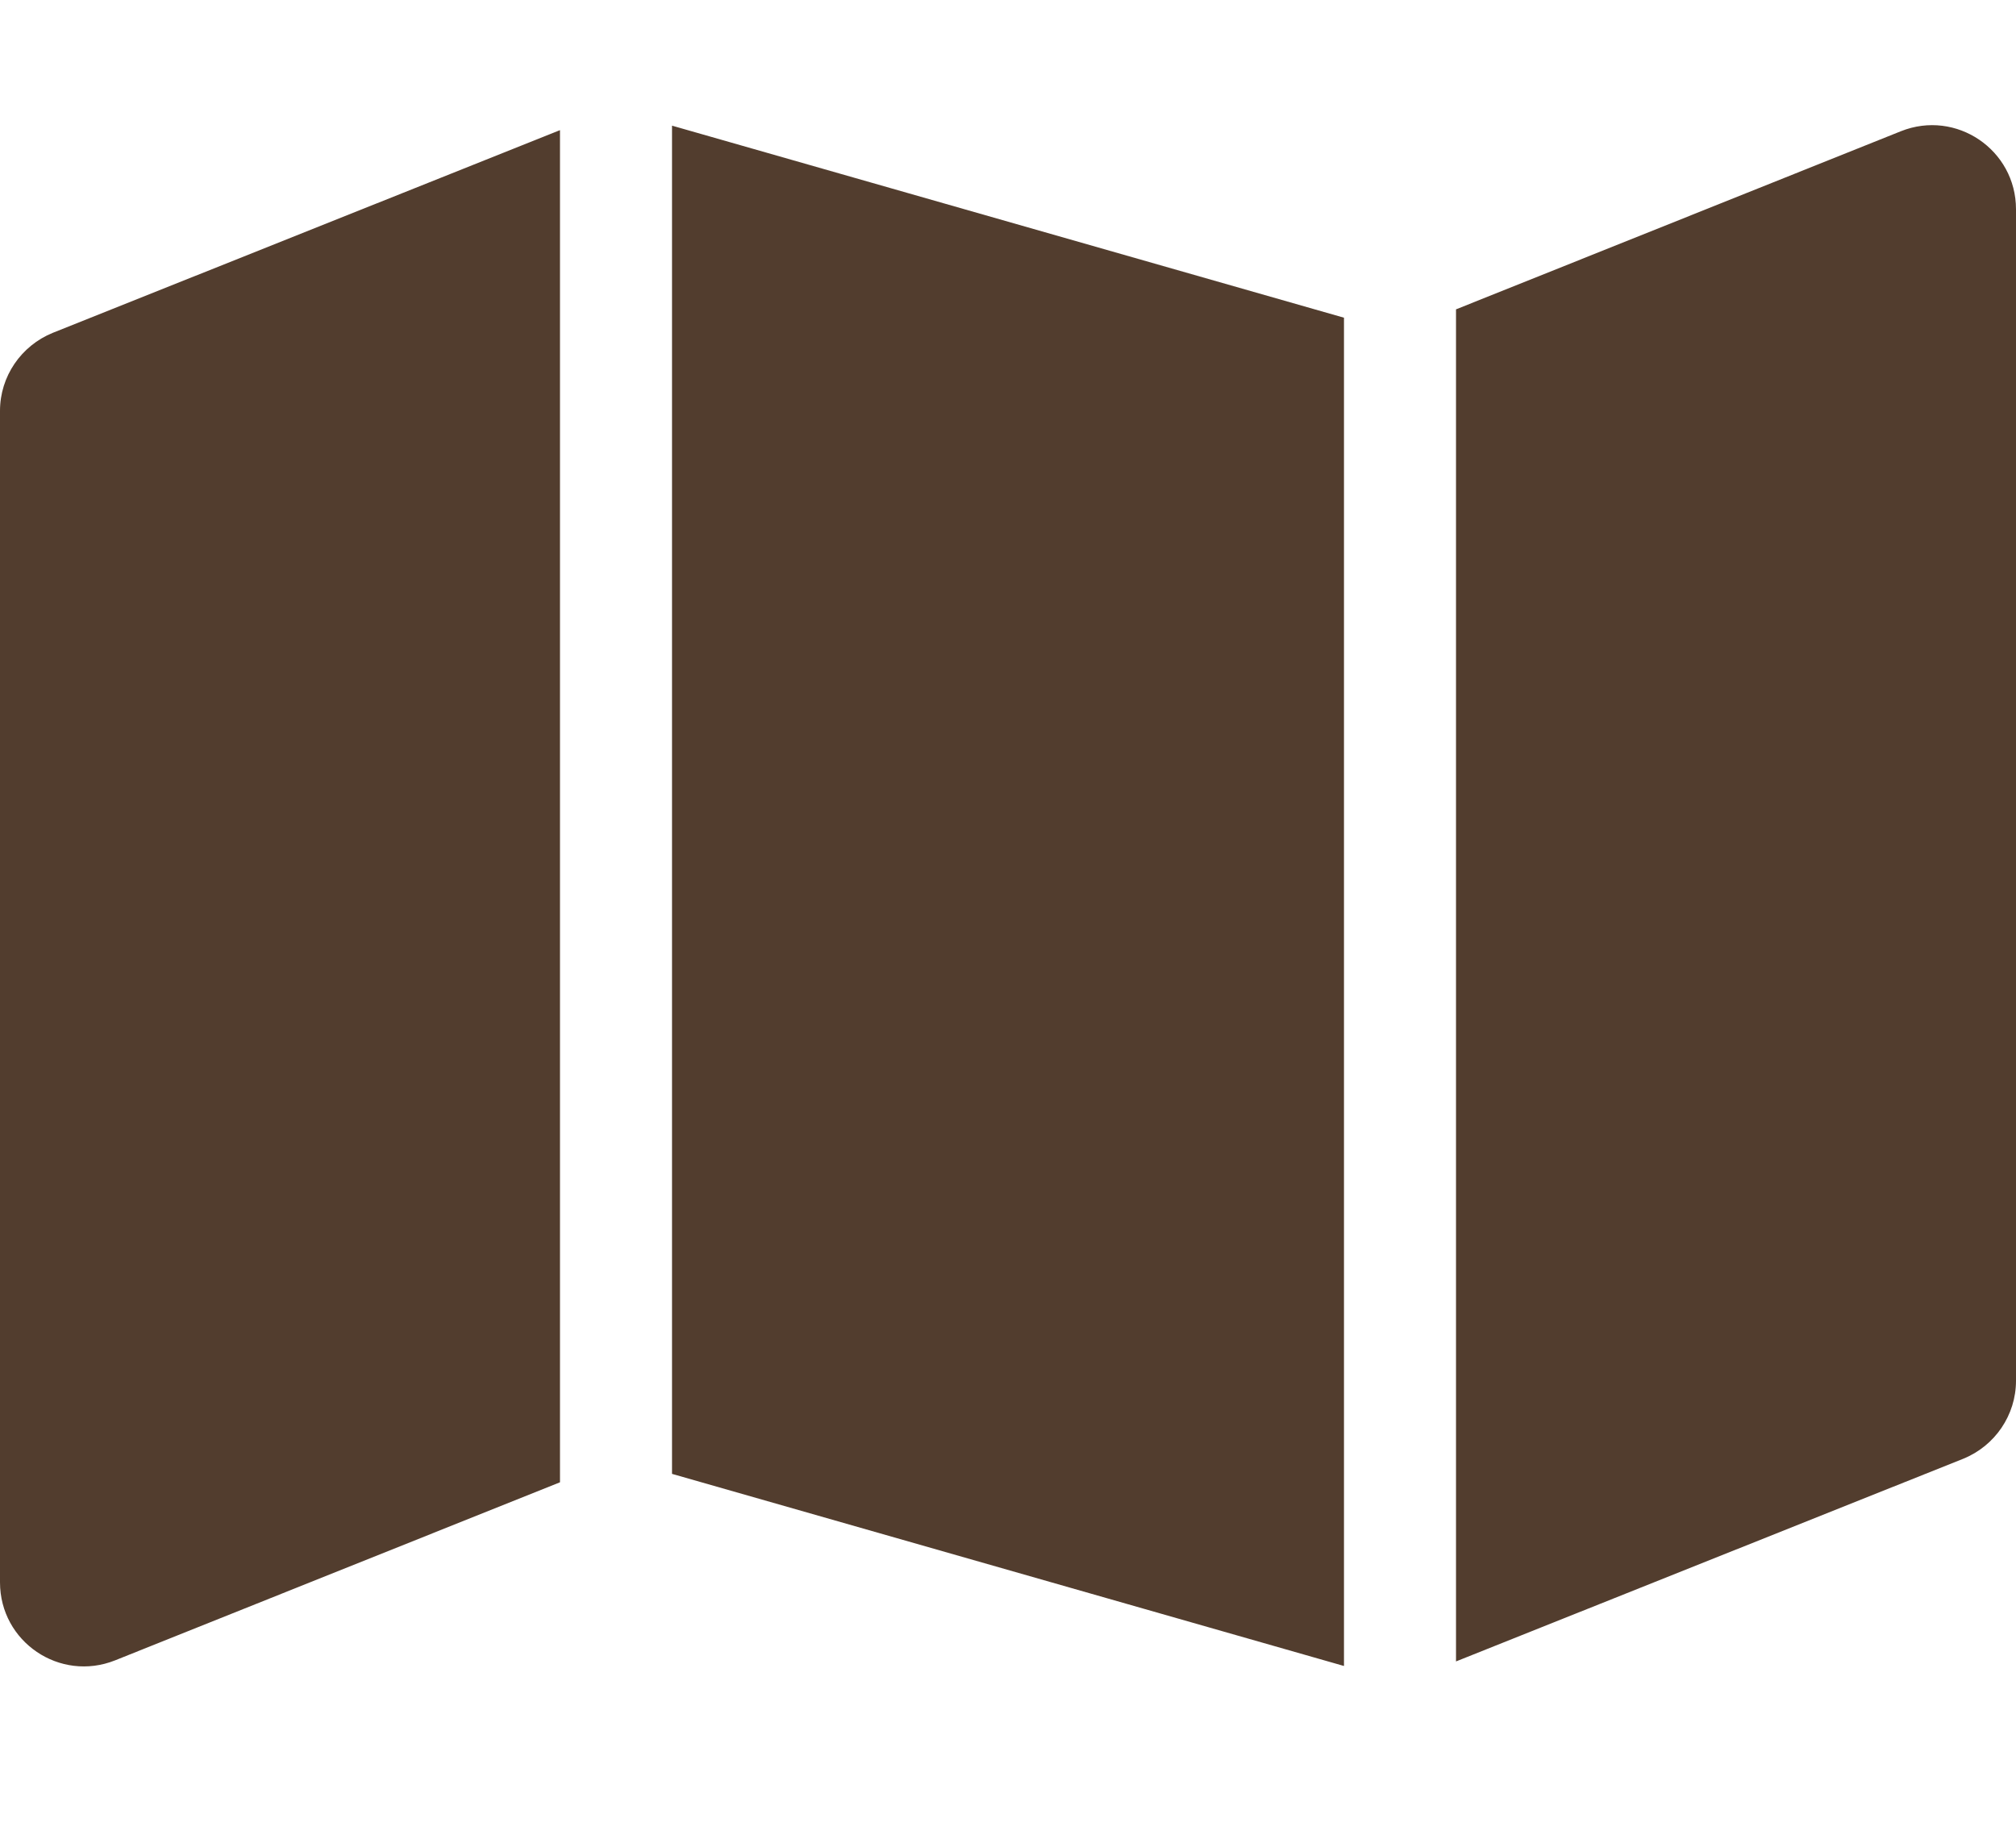 <svg xmlns="http://www.w3.org/2000/svg" width="35" height="32" viewBox="0 0 35 32" fill="none"><path d="M23.333 28.93L11.667 25.594V2.182L23.333 5.517V28.93ZM25.278 28.857V5.372L33.001 2.279C33.961 1.896 35 2.601 35 3.634V23.977C35 24.573 34.635 25.108 34.083 25.332L25.278 28.851V28.857ZM0.918 5.779L9.722 2.26V25.74L1.999 28.832C1.039 29.215 0 28.511 0 27.477V7.134C0 6.538 0.365 6.004 0.918 5.779Z" fill="#523D2E"></path></svg>